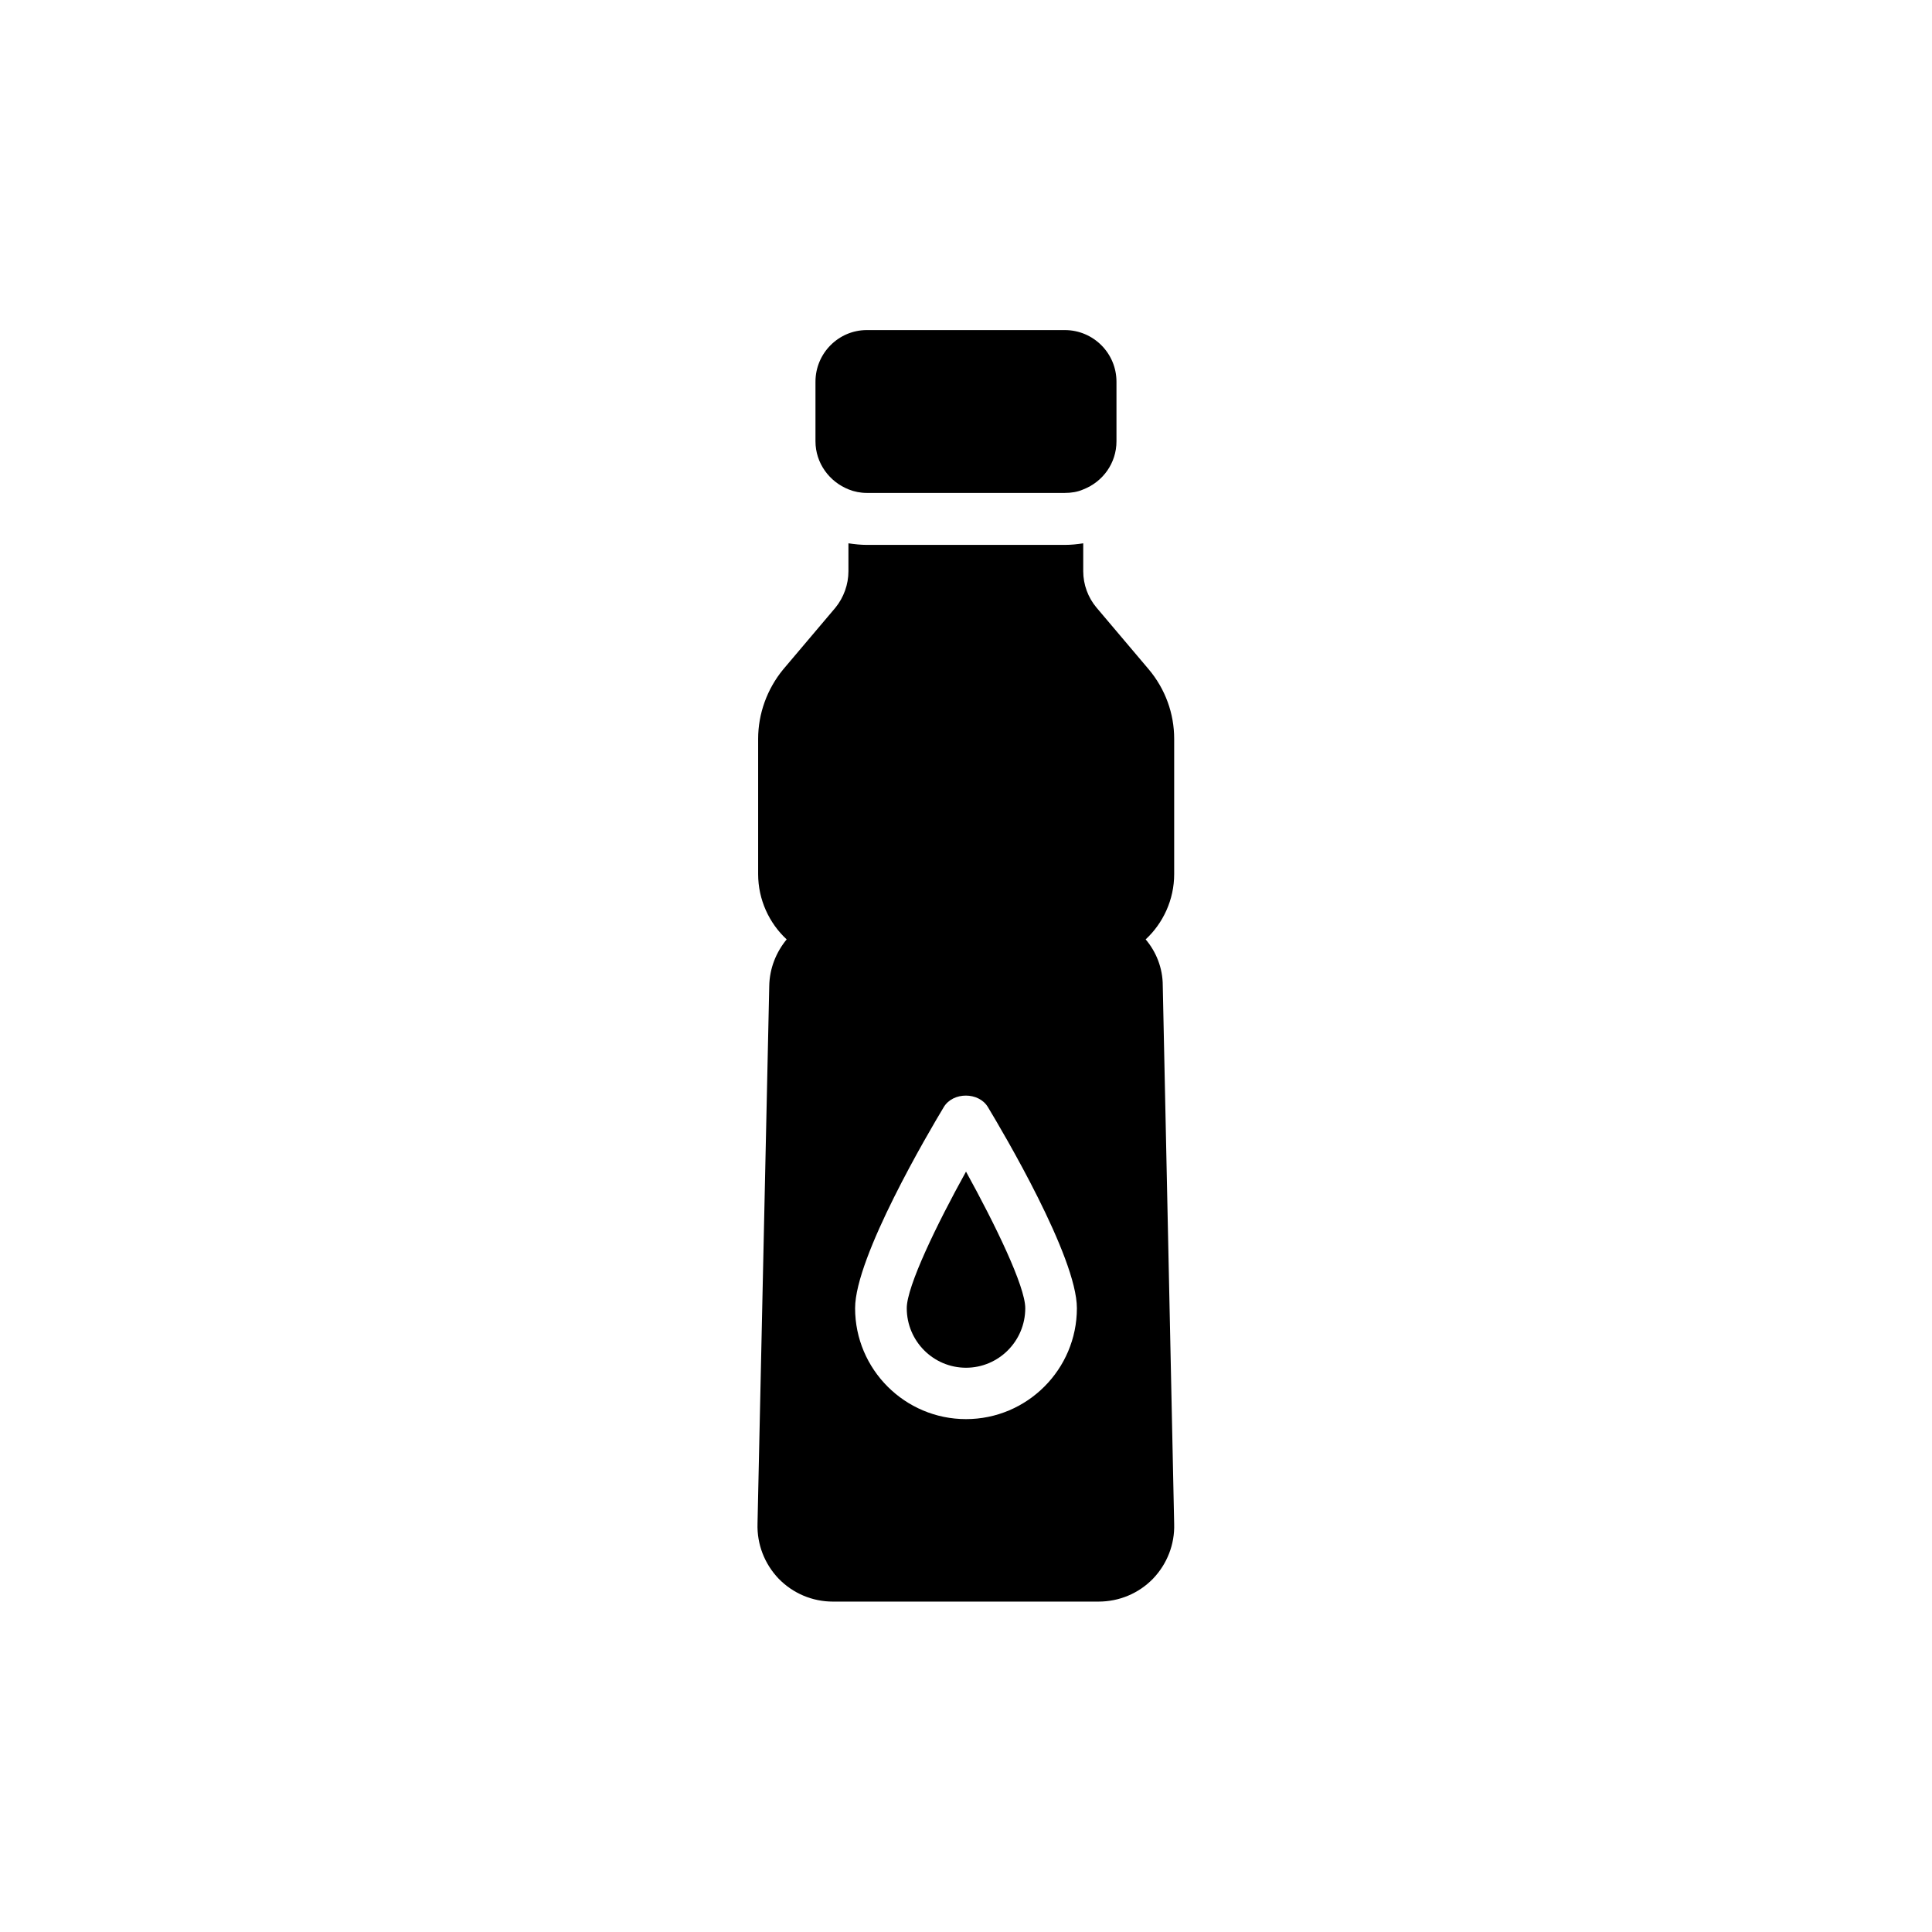 <?xml version="1.0" encoding="UTF-8"?>
<!-- Uploaded to: ICON Repo, www.svgrepo.com, Generator: ICON Repo Mixer Tools -->
<svg fill="#000000" width="800px" height="800px" version="1.1" viewBox="144 144 512 512" xmlns="http://www.w3.org/2000/svg">
 <g>
  <path d="m384.3 490.68c0 8.734 7.055 15.785 15.703 15.785s15.703-7.055 15.703-15.785c0-5.793-7.977-22.168-15.703-36.191-7.727 13.941-15.703 30.398-15.703 36.191z"/>
  <path d="m373.71 274.63h52.48c1.68 0 3.359-0.25 4.871-0.922 5.207-2.016 8.816-6.969 8.816-12.762v-15.785c0-7.559-6.129-13.688-13.688-13.688h-52.48c-7.473 0-13.602 6.129-13.602 13.688v15.785c0 5.793 3.695 10.746 8.816 12.762 1.43 0.586 3.106 0.922 4.785 0.922z"/>
  <path d="m447.61 392.95c4.617-4.281 7.559-10.496 7.559-17.297v-35.855c0-6.719-2.352-13.184-6.719-18.391l-13.855-16.375c-2.266-2.688-3.527-6.129-3.527-9.656v-7.391c-1.594 0.25-3.191 0.418-4.871 0.418h-52.48c-1.594 0-3.191-0.168-4.871-0.418v7.391c0 3.527-1.258 6.969-3.441 9.656l-13.855 16.375c-4.281 5.207-6.633 11.754-6.633 18.391v35.855c0 6.801 2.938 13.016 7.559 17.297-2.769 3.359-4.535 7.641-4.617 12.344l-3.109 142.49c-0.168 5.457 1.848 10.664 5.625 14.609 3.777 3.863 8.902 6.047 14.359 6.047h70.367c5.543 0 10.664-2.184 14.441-6.047 3.777-3.945 5.793-9.152 5.625-14.527l-3.023-142.66c0.004-4.699-1.762-8.984-4.531-12.258zm-47.609 127.13c-16.207 0-29.391-13.184-29.391-29.391 0-13.602 19.566-46.77 23.512-53.32 2.434-4.031 9.238-4.031 11.672 0 3.945 6.551 23.594 39.719 23.594 53.32 0 16.207-13.184 29.391-29.387 29.391z"/>
 </g>
</svg>